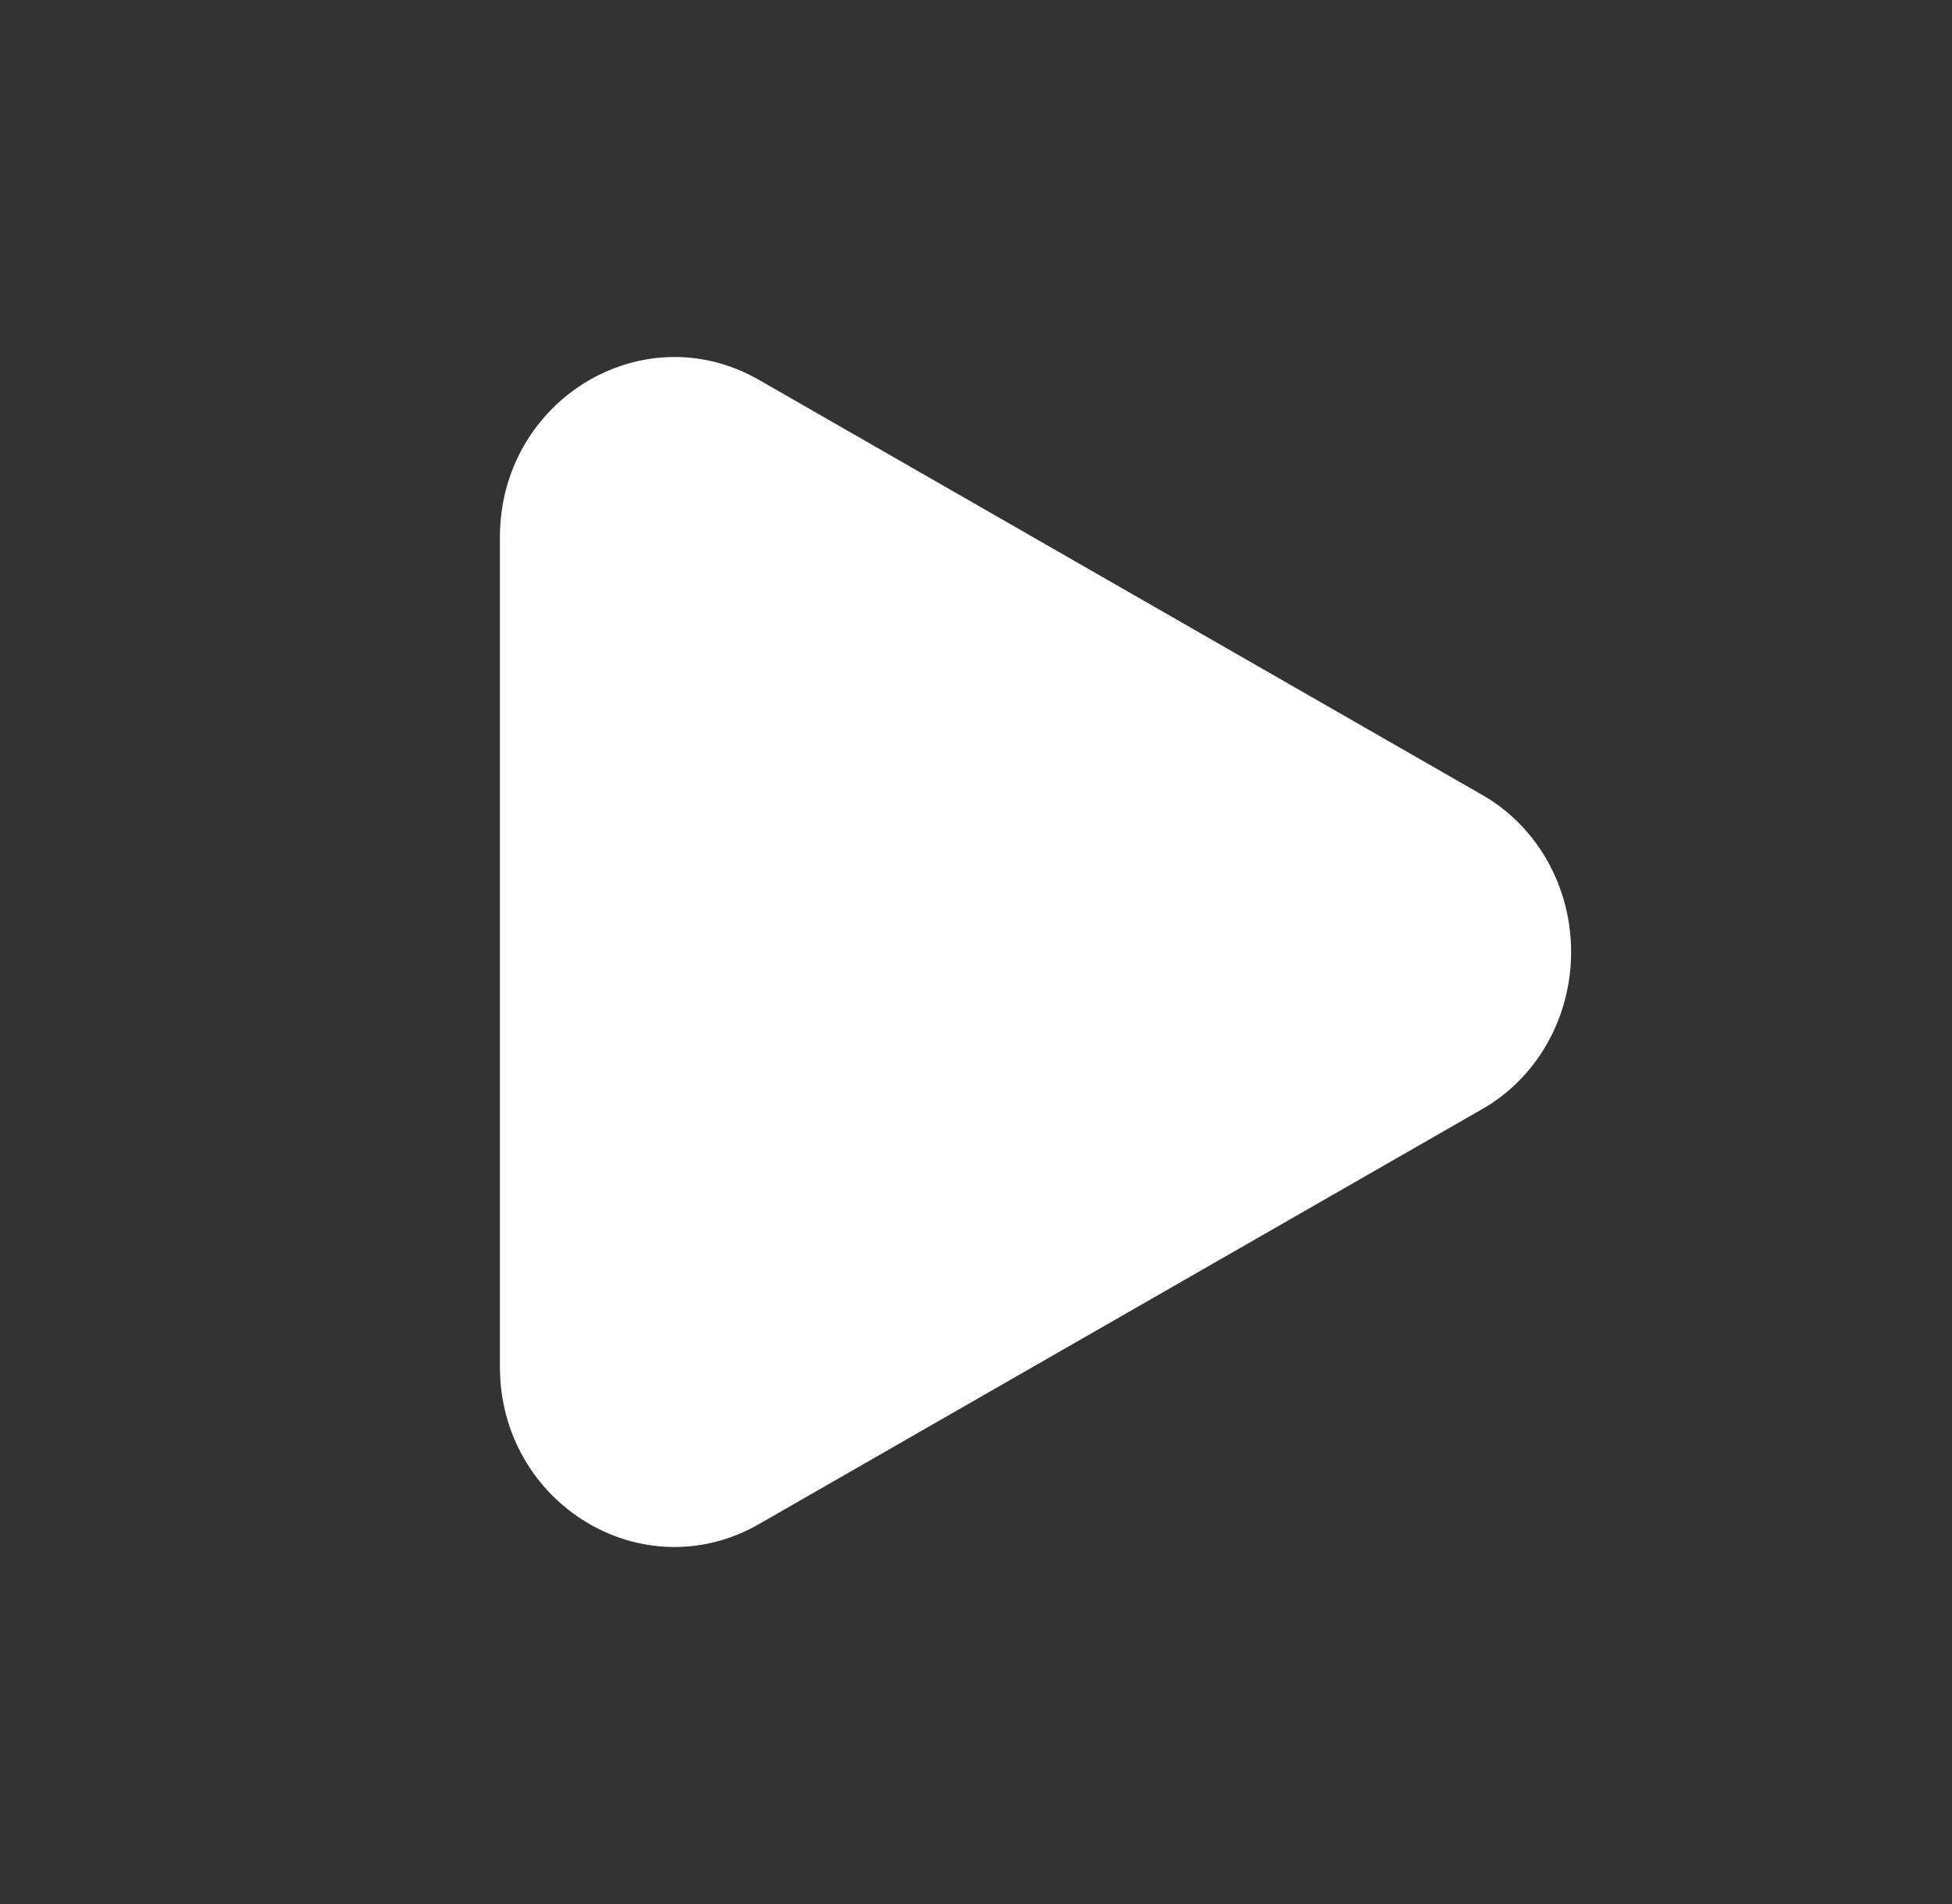 <svg width="41" height="40" viewBox="0 0 41 40" fill="none" xmlns="http://www.w3.org/2000/svg">
<rect x="0" y="0" width="41" height="40" fill="#333333" stroke="none"/>
<path d="M31.117 16.691C31.685 17.011 32.161 17.487 32.493 18.07C32.825 18.653 33 19.32 33 20C33 20.68 32.825 21.347 32.493 21.93C32.161 22.513 31.685 22.989 31.117 23.309L15.944 32.017C13.501 33.421 10.5 31.596 10.5 28.71V11.291C10.5 8.404 13.501 6.58 15.944 7.982L31.117 16.691Z" fill="white"/>
</svg>
